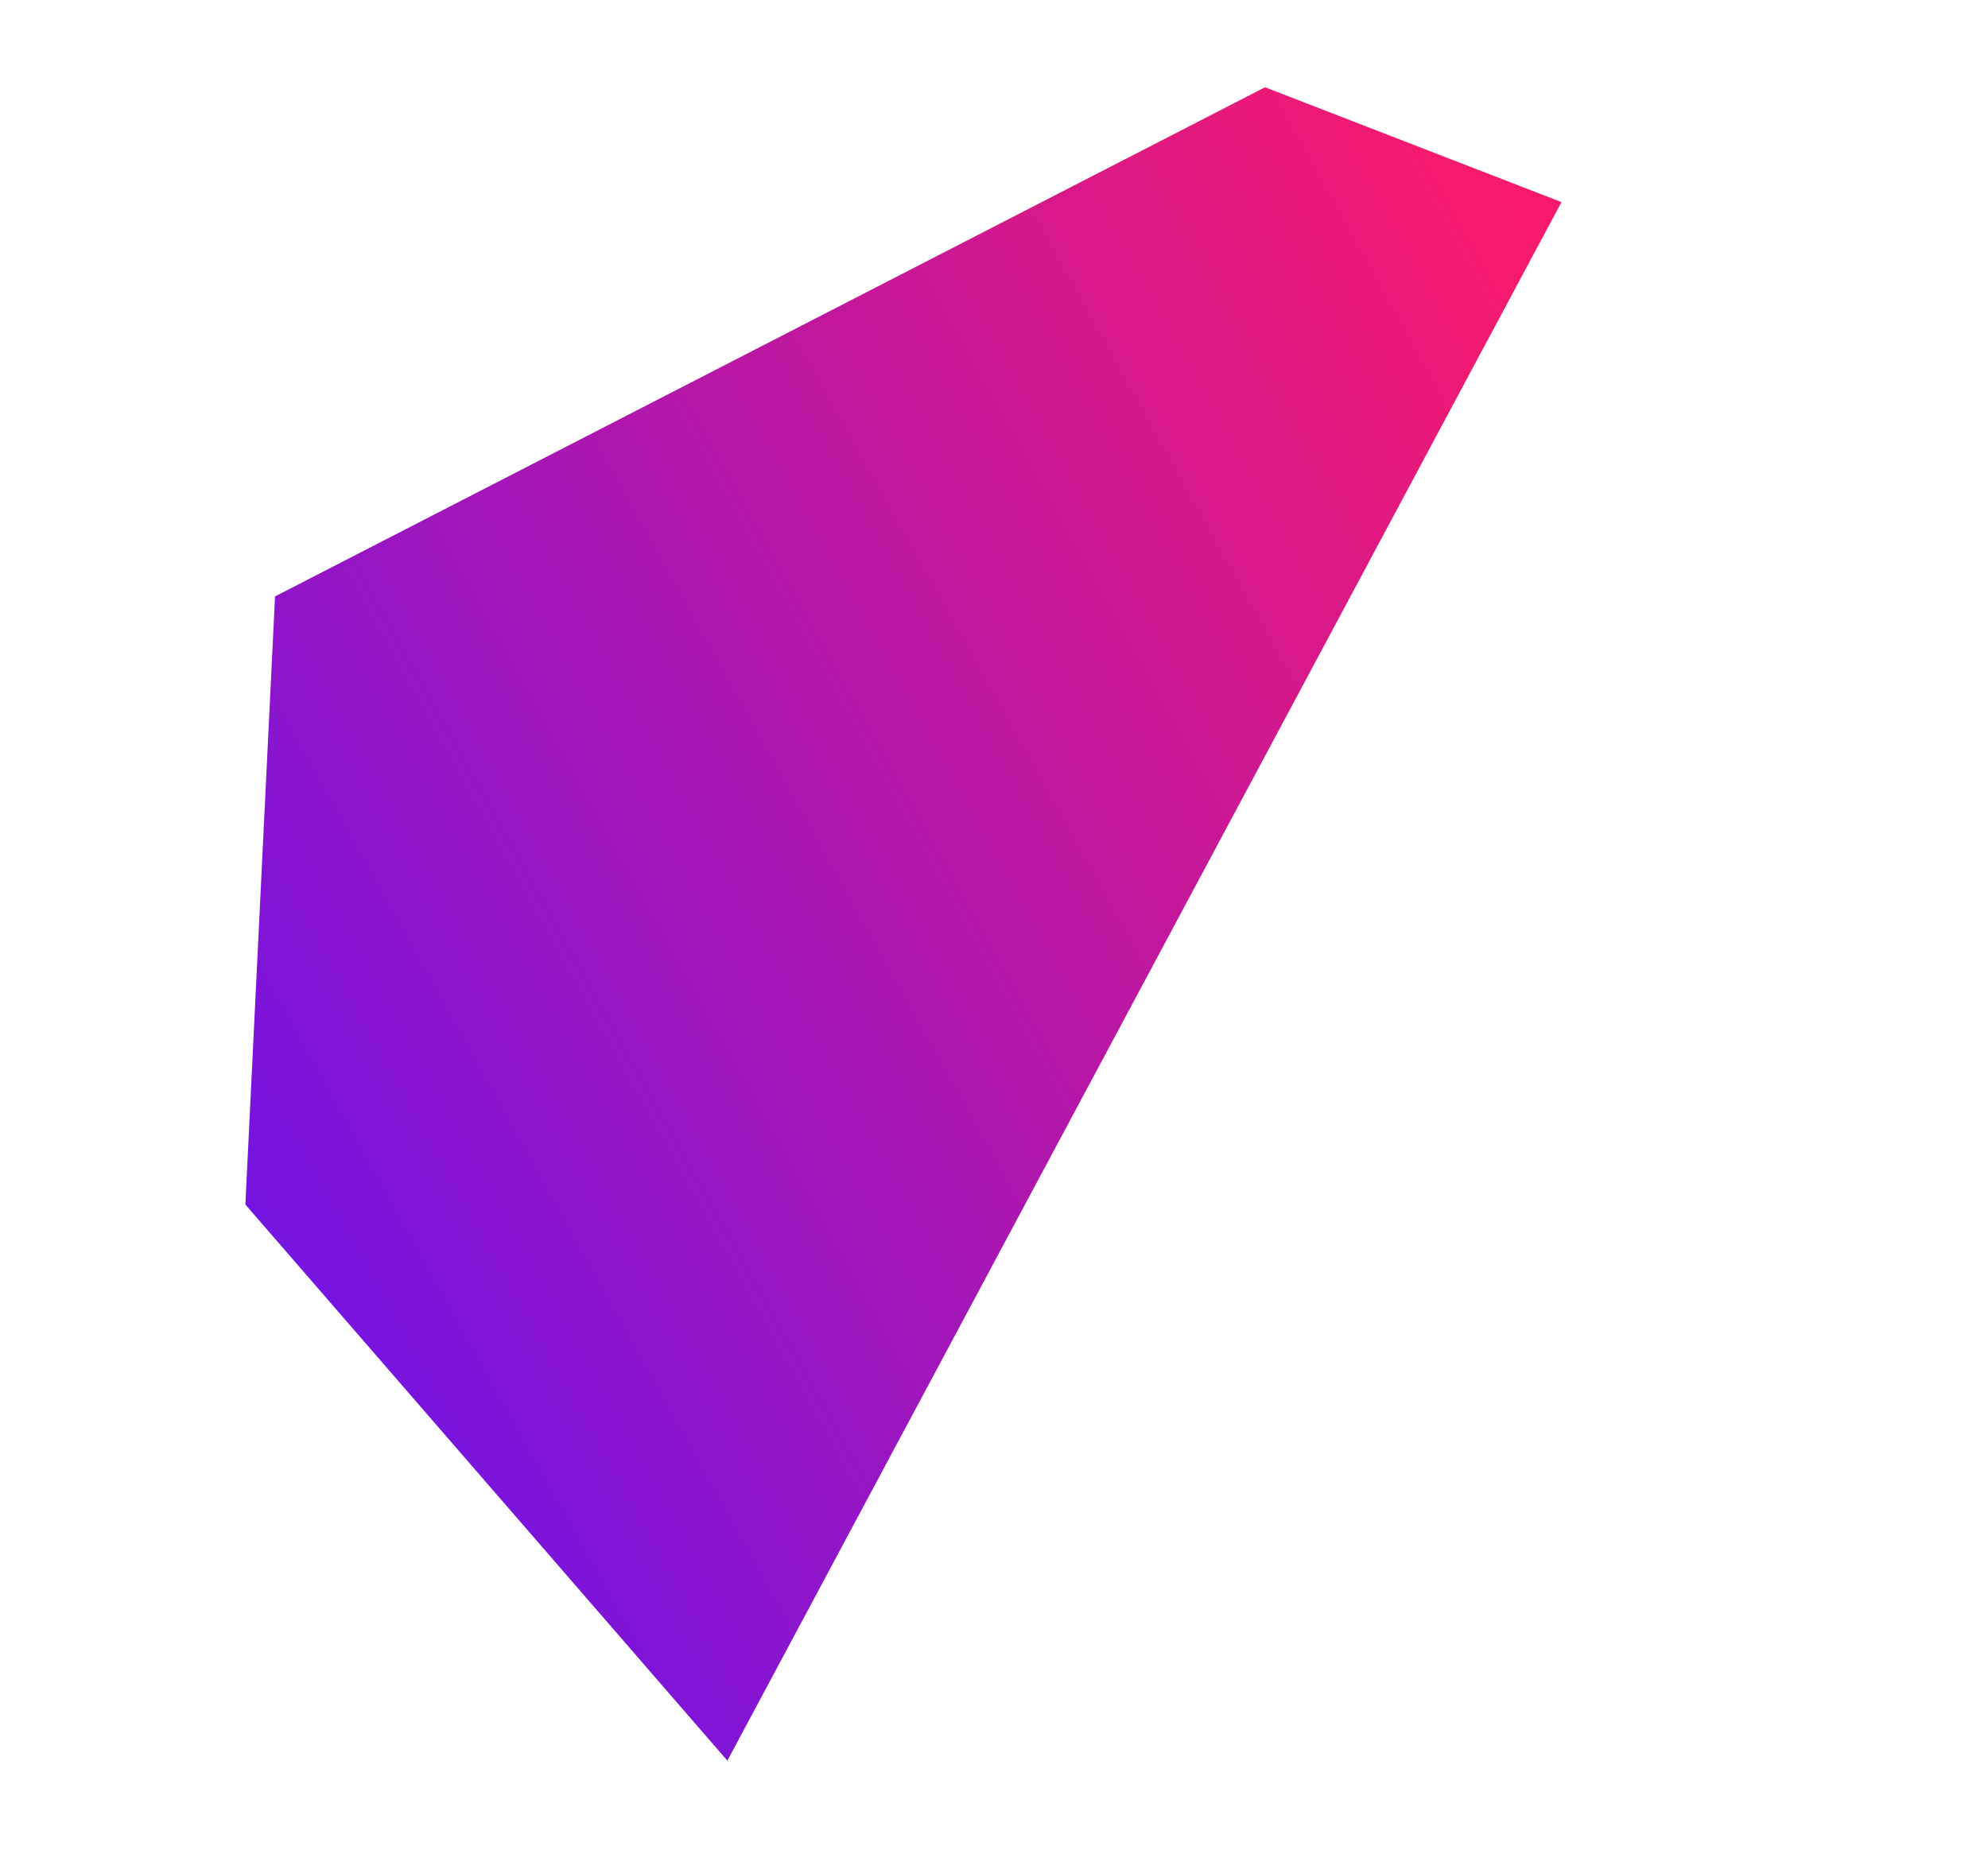 <?xml version="1.0" encoding="UTF-8"?> <svg xmlns="http://www.w3.org/2000/svg" width="1273" height="1185" viewBox="0 0 1273 1185" fill="none"> <path d="M157.114 771.5L465.763 1127.69L999.882 129.448L810.046 55.885L176.114 382L157.114 771.5Z" fill="url(#paint0_linear)"></path> <defs> <linearGradient id="paint0_linear" x1="455.025" y1="1502.11" x2="1429.34" y2="960.193" gradientUnits="userSpaceOnUse"> <stop stop-color="#6913EC"></stop> <stop offset="1" stop-color="#F71A6C"></stop> </linearGradient> </defs> </svg> 